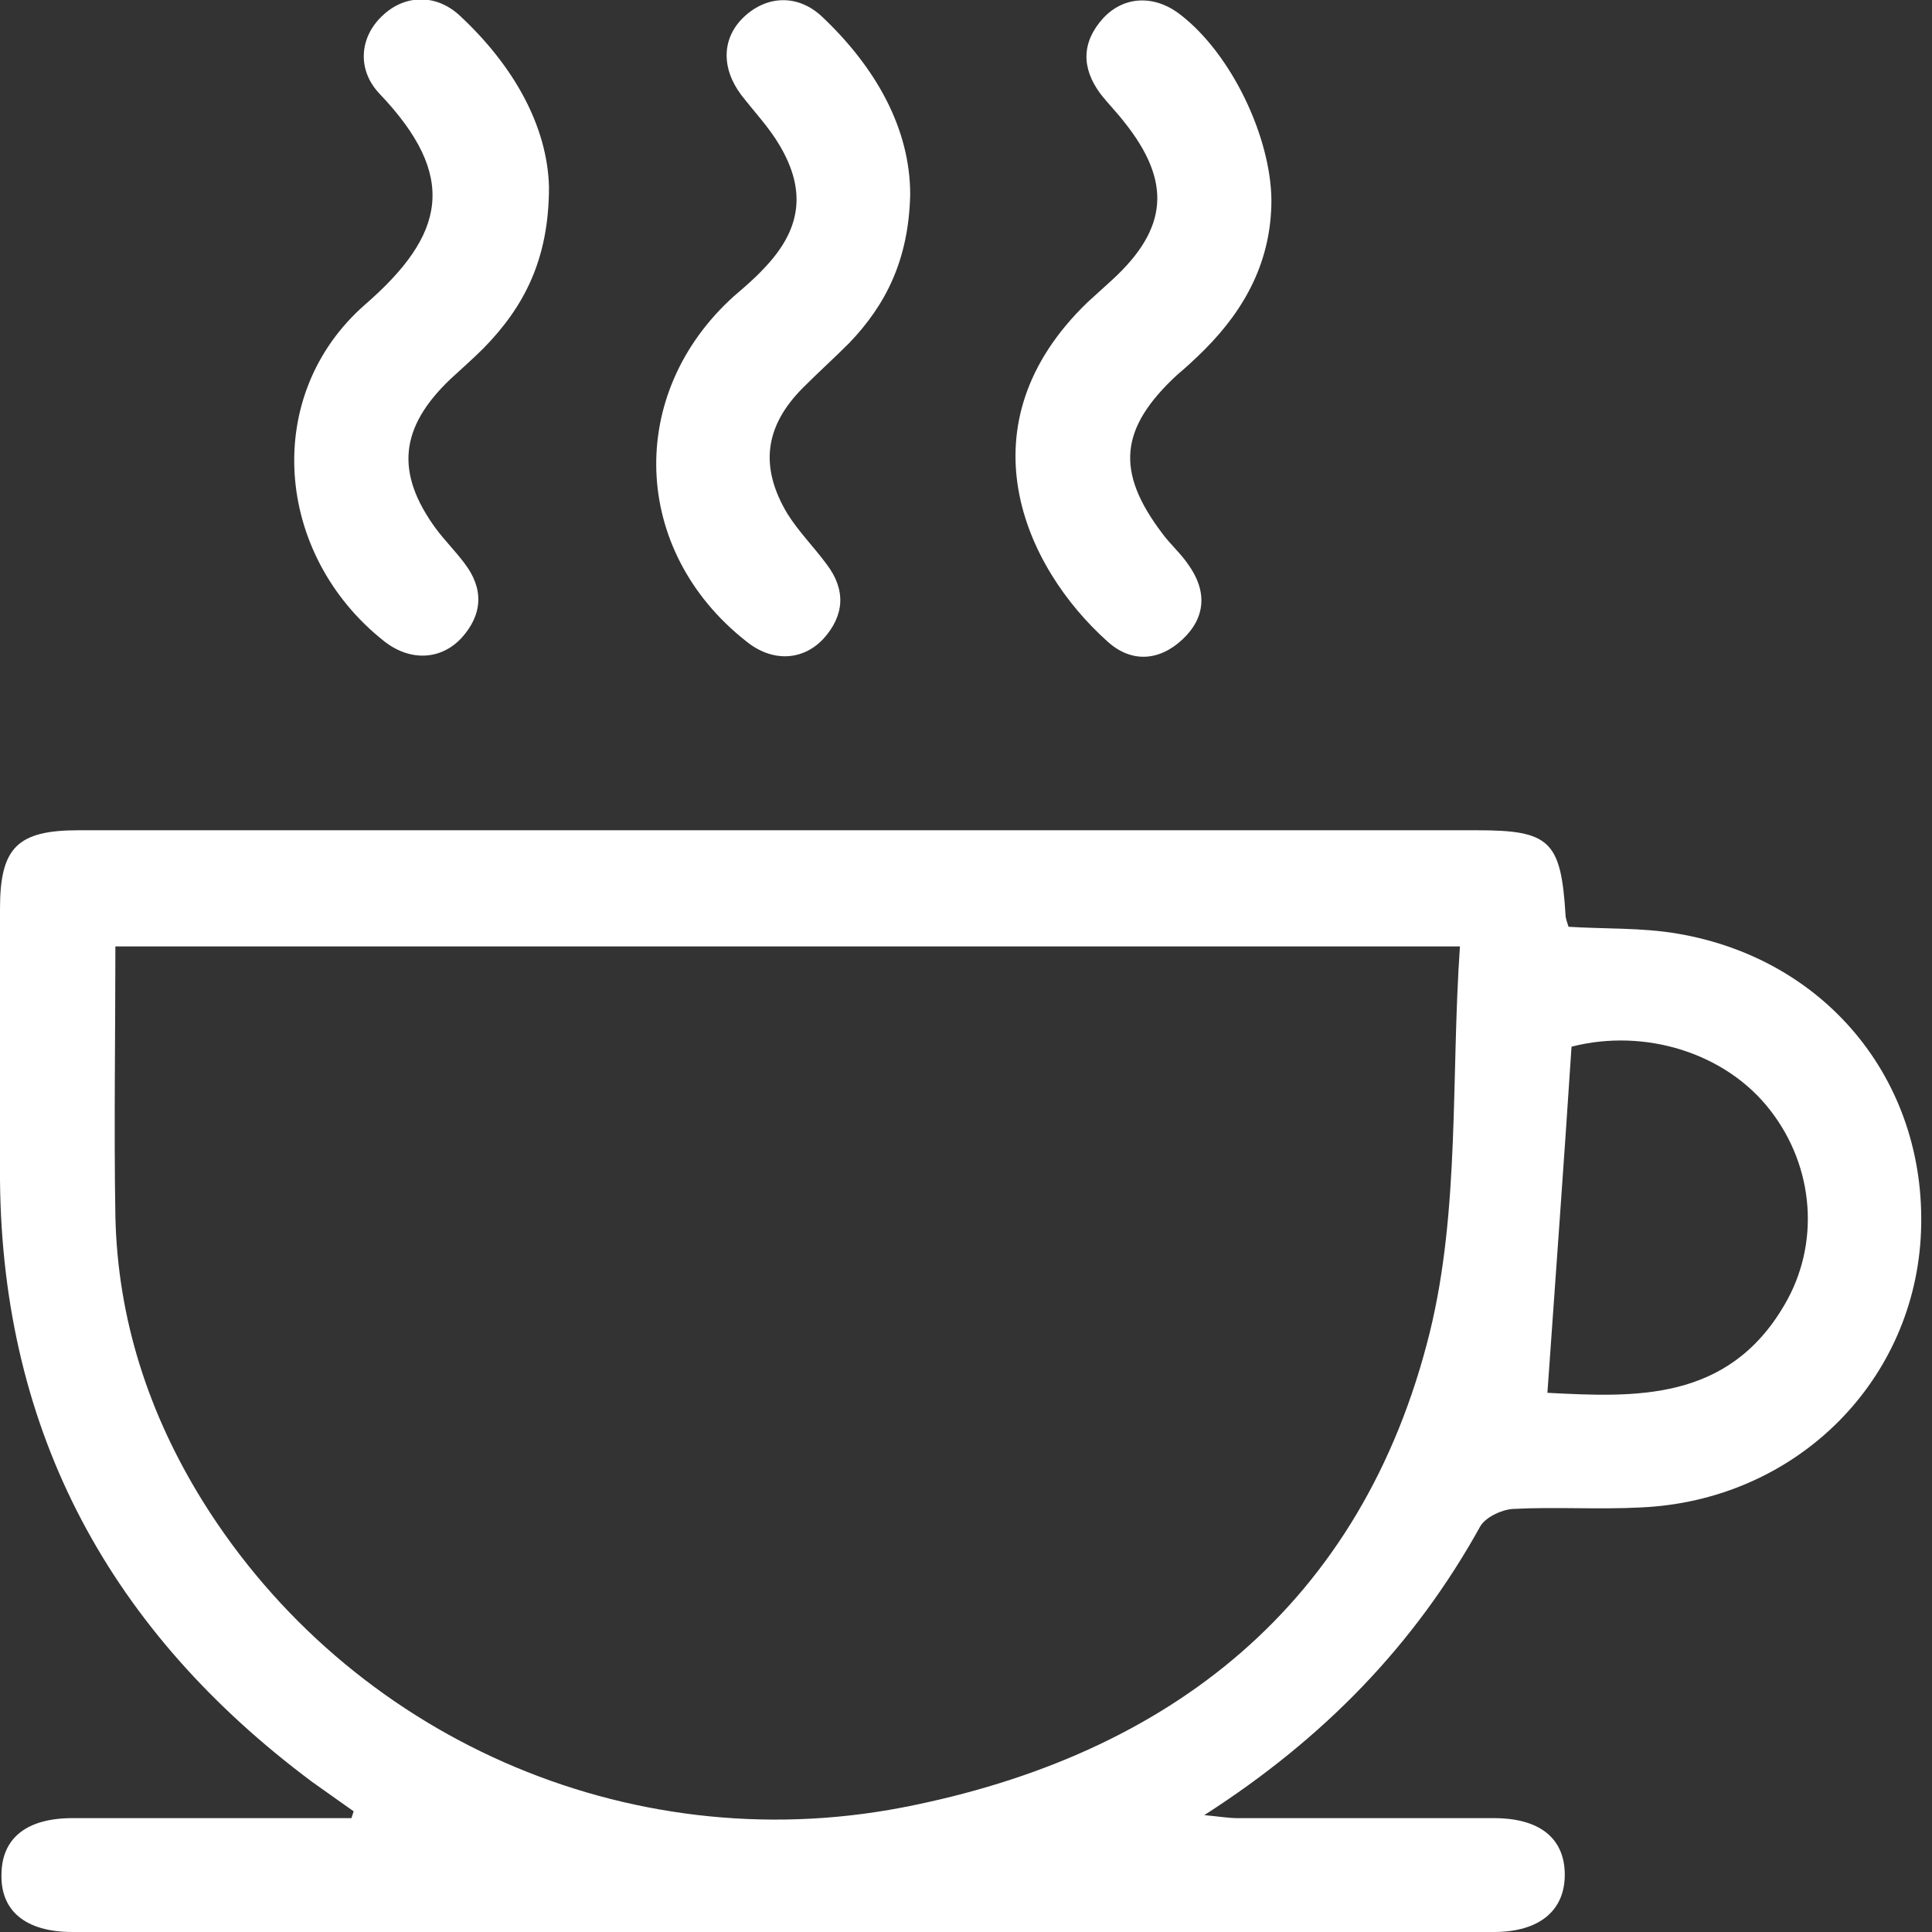 <svg width="97" height="97" viewBox="0 0 97 97" fill="none" xmlns="http://www.w3.org/2000/svg">
<rect x="0" y="0" width="97" height="97" fill="#333333" stroke="none"/>
<g clip-path="url(#clip0_123_1107)">
<path d="M17.757 90.942C17.075 90.45 16.356 89.958 15.675 89.466C5.566 81.931 0.114 71.974 -1.85724e-05 59.253C-0.038 54.709 -1.85724e-05 50.166 -1.85724e-05 45.623C-1.85724e-05 42.556 0.871 41.685 3.938 41.685C27.336 41.685 50.772 41.685 74.17 41.685C77.804 41.685 78.372 42.215 78.6 45.925C78.6 46.115 78.675 46.266 78.751 46.531C80.568 46.645 82.424 46.569 84.203 46.872C91.851 48.159 96.886 54.52 96.432 62.168C95.978 69.551 90.034 75.344 82.386 75.684C80.228 75.798 78.107 75.646 75.949 75.76C75.381 75.798 74.586 76.177 74.321 76.631C71.027 82.575 66.484 87.27 60.464 91.132C61.259 91.207 61.676 91.283 62.13 91.283C66.408 91.283 70.724 91.283 75.003 91.283C77.274 91.283 78.524 92.267 78.562 94.047C78.6 95.902 77.312 97 75.003 97C51.226 97 27.411 97 3.635 97C1.287 97 -1.85743e-05 95.94 0.076 94.047C0.114 92.267 1.363 91.283 3.635 91.283C8.292 91.283 12.986 91.283 17.643 91.283C17.681 91.169 17.719 91.056 17.757 90.942ZM73.299 47.516C50.393 47.516 28.131 47.516 5.793 47.516C5.793 52.097 5.717 56.565 5.793 61.07C5.906 66.219 7.459 70.99 10.185 75.381C17.53 87.156 31.462 93.403 45.282 90.753C58.798 88.141 68.415 80.493 71.784 66.9C73.299 60.729 72.845 54.103 73.299 47.516ZM77.691 69.929C82.083 70.157 86.74 70.384 89.579 65.537C91.397 62.471 91.094 58.609 88.898 55.769C86.664 52.854 82.575 51.605 78.902 52.551C78.524 58.344 78.107 64.023 77.691 69.929Z" fill="white"/>
<path d="M45.698 9.768C45.623 13.024 44.487 15.296 42.632 17.227C41.874 17.984 41.079 18.703 40.322 19.461C38.391 21.392 38.126 23.436 39.527 25.783C40.095 26.692 40.852 27.449 41.496 28.32C42.48 29.607 42.404 30.895 41.344 32.068C40.284 33.204 38.732 33.242 37.445 32.182C31.69 27.639 31.425 19.764 36.839 14.879C37.369 14.425 37.899 13.971 38.353 13.479C40.209 11.548 40.511 9.617 39.148 7.307C38.618 6.399 37.861 5.603 37.218 4.771C36.195 3.408 36.233 1.893 37.369 0.833C38.505 -0.227 40.057 -0.303 41.269 0.833C43.995 3.408 45.698 6.474 45.698 9.768Z" fill="white"/>
<path d="M63.834 10.033C63.834 13.062 62.546 15.485 60.464 17.568C60.01 18.022 59.555 18.438 59.063 18.855C56.224 21.505 55.996 23.663 58.344 26.768C58.76 27.336 59.29 27.79 59.669 28.358C60.615 29.683 60.54 31.008 59.366 32.106C58.192 33.204 56.792 33.28 55.618 32.22C51.377 28.434 48.235 21.316 54.596 15.182C55.012 14.804 55.429 14.425 55.845 14.047C58.647 11.472 58.836 9.125 56.451 6.134C56.072 5.641 55.618 5.187 55.239 4.695C54.293 3.408 54.293 2.12 55.391 0.909C56.451 -0.227 58.003 -0.265 59.29 0.757C61.827 2.726 63.796 6.853 63.834 10.033Z" fill="white"/>
<path d="M27.563 9.39C27.563 13.062 26.276 15.447 24.269 17.492C23.739 18.022 23.171 18.514 22.603 19.044C20.066 21.467 19.839 23.739 21.884 26.541C22.338 27.146 22.868 27.677 23.322 28.282C24.307 29.57 24.231 30.857 23.171 32.031C22.111 33.166 20.558 33.204 19.271 32.182C13.781 27.828 13.138 19.839 18.325 15.296C22.376 11.775 23.019 8.86 19.044 4.695C17.908 3.483 18.06 1.855 19.195 0.795C20.293 -0.265 21.884 -0.341 23.095 0.795C25.821 3.332 27.487 6.361 27.563 9.39Z" fill="white"/>
</g>
<defs>
<clipPath id="clip0_123_1107">
<rect width="96.47" height="97" fill="white"/>
</clipPath>
</defs>
</svg>
